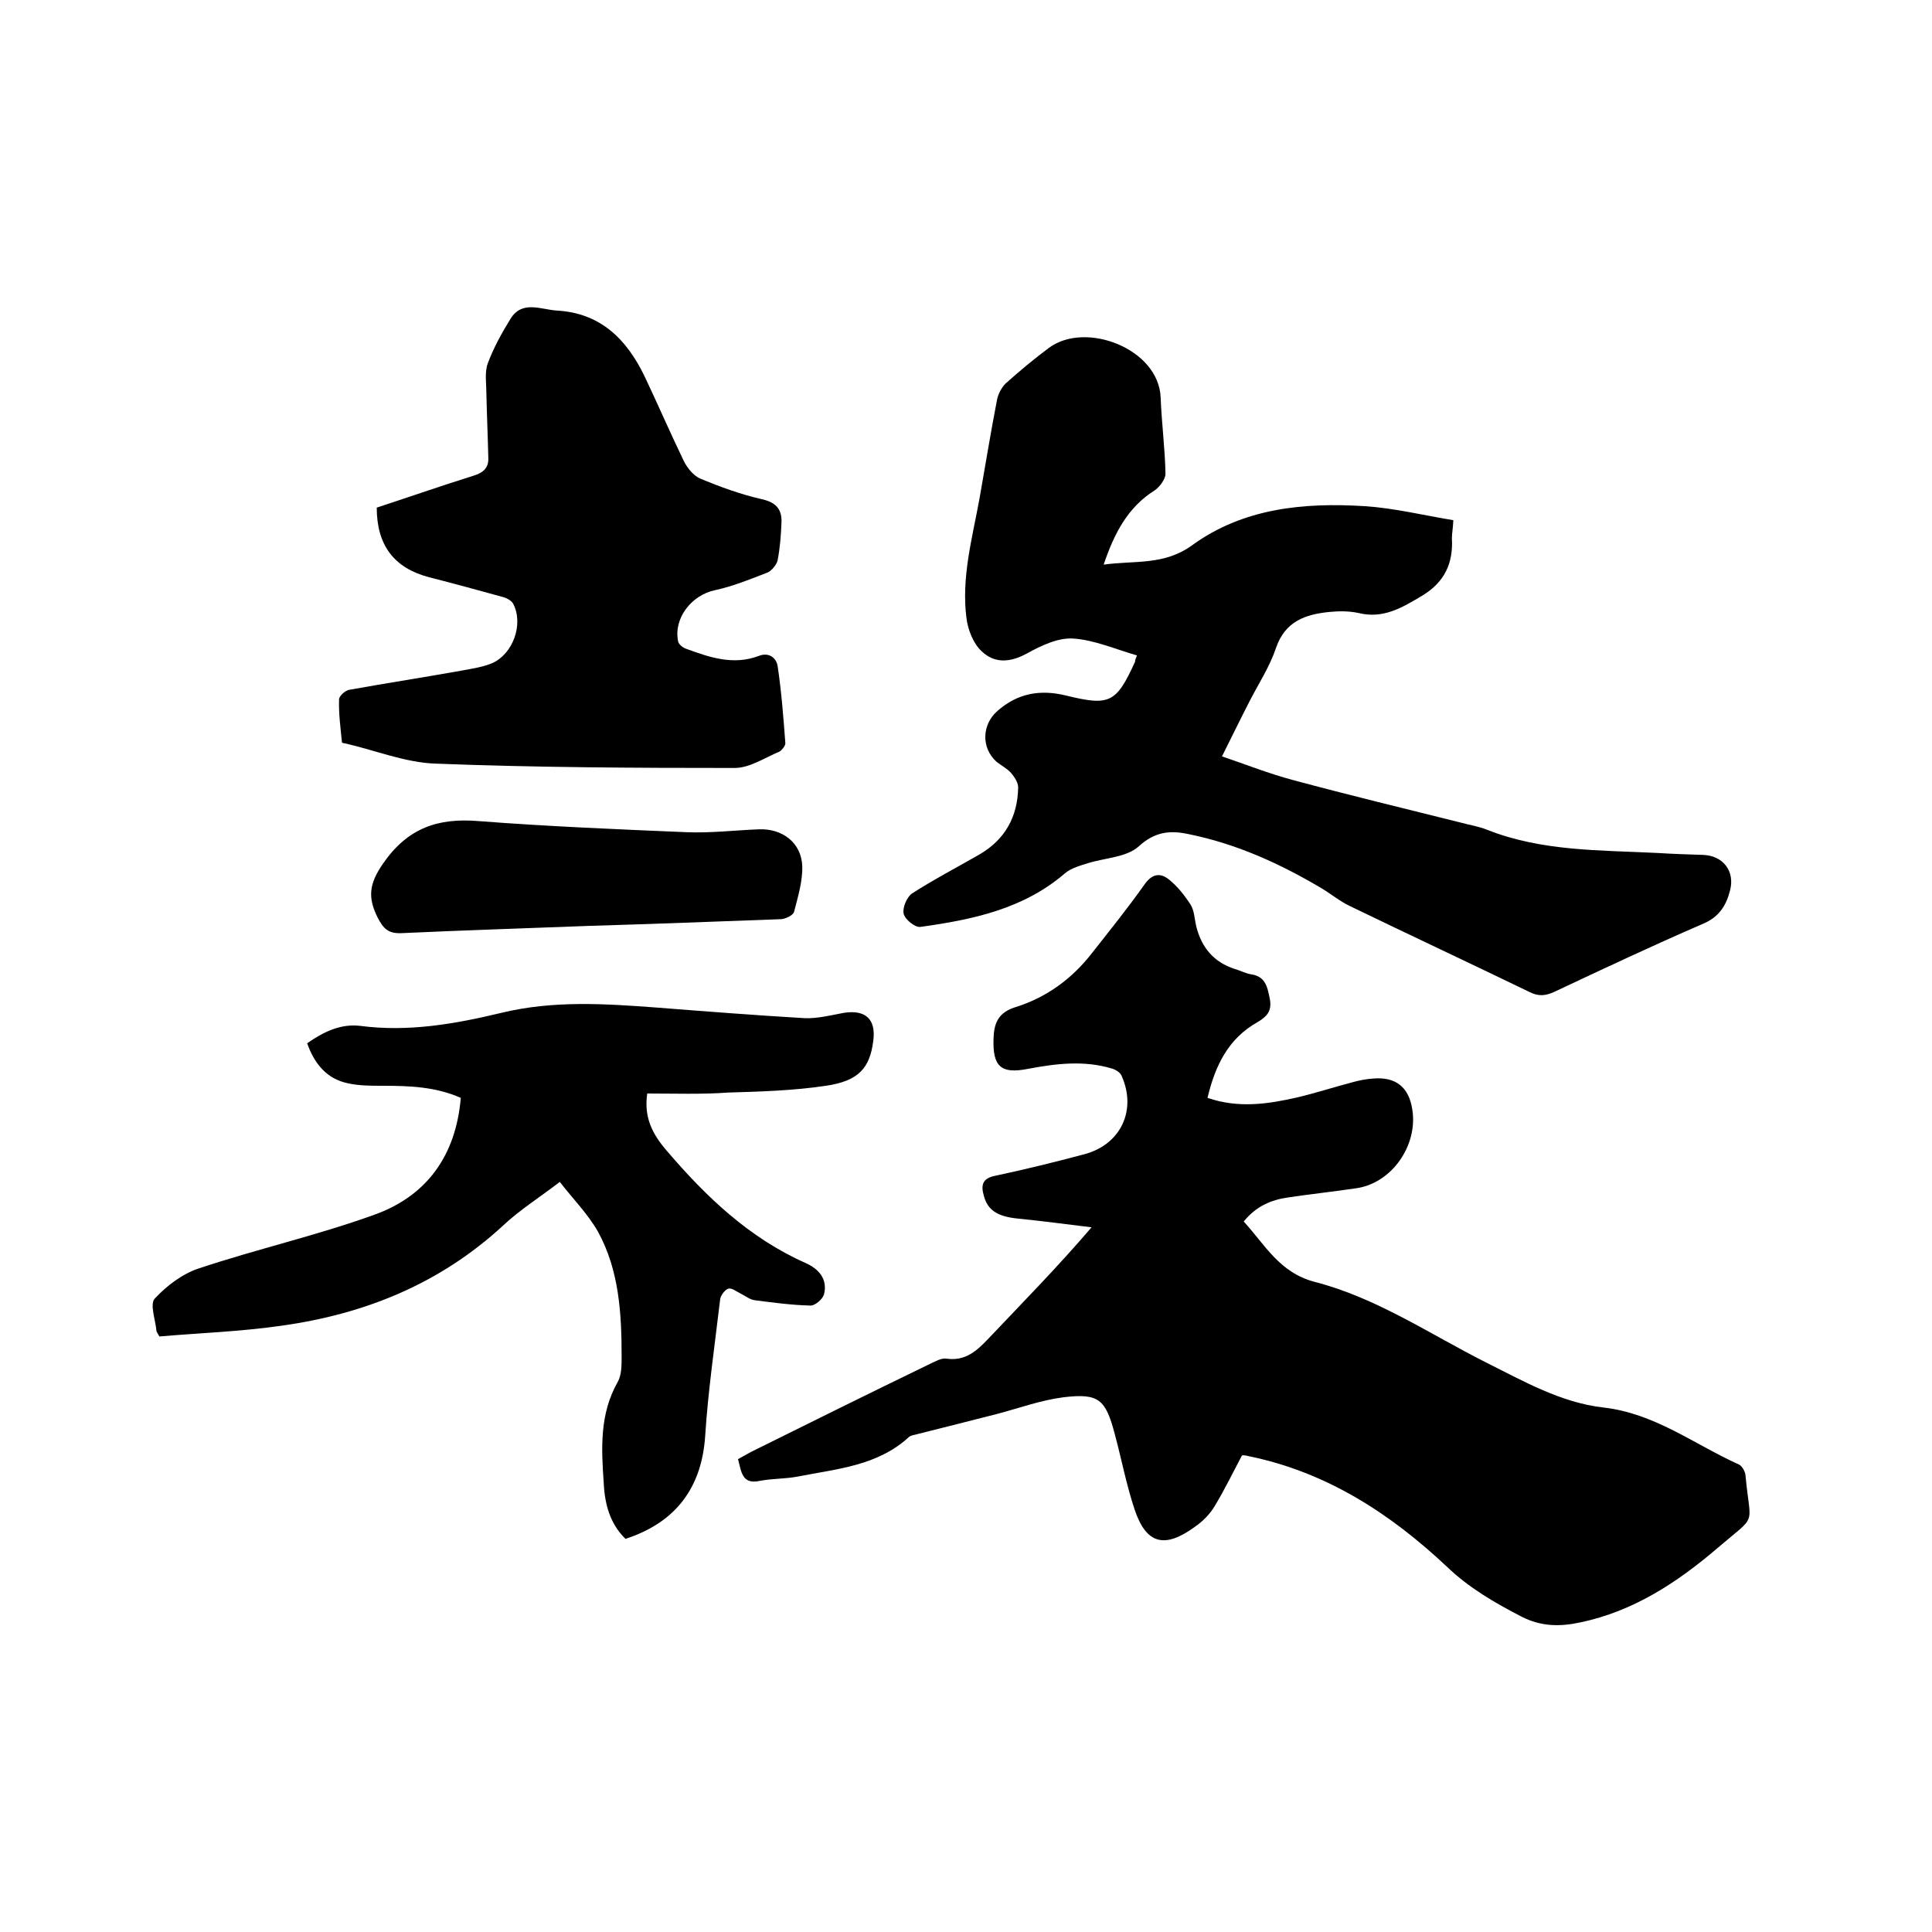 <svg enable-background="new 0 0 400 400" viewBox="0 0 400 400" xmlns="http://www.w3.org/2000/svg"><path d="m250 227.3c6.4 2.2 12.5 1.3 18.6-.1 3.8-.9 7.5-2.1 11.3-3.1 1.4-.4 2.9-.7 4.4-.8 4.7-.4 7.4 1.8 8.1 6.4 1.2 7.4-4.2 15.2-11.5 16.3-4.7.7-9.4 1.2-14.1 1.9-3.6.5-6.7 1.8-9.3 5 4.4 4.8 7.4 10.6 14.7 12.5 12.8 3.3 23.8 10.8 35.5 16.7 7.8 3.9 15.5 8.3 24.2 9.3 10.7 1.2 18.8 7.6 28.1 11.8.7.3 1.4 1.6 1.4 2.4 1 10.8 2.6 7.7-5.8 14.9-8.3 7.1-17.4 13.1-28.4 15.4-4.2.9-8.1.9-12.2-1.2-5.6-2.9-10.8-5.9-15.4-10.3-11.7-11-24.9-19.6-41-22.9-.4-.1-.8-.2-1.2-.2-.2 0-.4.1-.3.1-1.9 3.6-3.6 7.1-5.6 10.4-1 1.7-2.5 3.2-4.1 4.3-6.3 4.6-10.1 3.6-12.5-3.6-1.7-5.1-2.7-10.4-4.1-15.6-1.9-7.2-3.3-8.5-10.7-7.6-4.6.6-9 2.2-13.5 3.4-5.5 1.4-11 2.8-16.6 4.2-.6.2-1.3.2-1.8.6-6.5 6-14.9 6.6-23 8.2-2.6.5-5.3.4-7.9.9-3.7.8-3.8-1.9-4.5-4.5l2.7-1.5c12.3-6.1 24.6-12.2 37-18.2 1.1-.5 2.4-1.3 3.5-1.1 3.7.5 6-1.4 8.4-3.9 7.1-7.5 14.4-14.9 21.6-23.3-5.1-.6-10.1-1.3-15.2-1.8-4.2-.4-6.3-1.7-7.1-4.7-.7-2.4-.2-3.7 2.5-4.2 6.1-1.3 12.2-2.8 18.2-4.4 7.7-2 11-9.2 7.8-16.3-.3-.7-1.3-1.3-2.1-1.5-5.7-1.7-11.5-1-17.3.1-5.6 1.1-7.3-.5-7.1-6.3.1-3.2 1-5.4 4.6-6.5 6.4-2 11.7-5.9 15.8-11.2 3.7-4.7 7.4-9.3 10.8-14.1 1.5-2.2 3.2-2.6 5-1.2s3.3 3.3 4.6 5.3c.8 1.3.8 3 1.2 4.6 1.1 4.3 3.6 7.3 7.9 8.7 1.1.3 2.2.9 3.3 1.1 3.1.4 3.5 2.6 4 5.1.5 2.6-.7 3.7-2.5 4.8-6.1 3.4-8.8 9-10.4 15.7z"/><path d="m235.4 135.7c-4.5-1.3-8.8-3.2-13.2-3.5-3.2-.2-6.7 1.5-9.6 3.1-3.5 1.9-6.7 2.1-9.4-.5-1.7-1.6-2.8-4.4-3.1-6.8-1.1-8.4 1.2-16.6 2.7-24.8 1.2-6.8 2.3-13.6 3.6-20.3.2-1.2.9-2.6 1.8-3.5 2.9-2.6 5.9-5.1 9-7.4 7.6-5.6 22.7.2 23.1 10.3.2 5.3.9 10.5 1 15.8 0 1.1-1.2 2.7-2.2 3.4-5.6 3.5-8.4 8.9-10.6 15.4 6.5-.9 12.5.2 18.3-4 10.6-7.7 23.1-8.9 35.8-8.1 6.1.4 12.2 1.9 18.3 2.9-.1 1.9-.3 2.8-.3 3.7.3 5.2-1.5 9.1-6.1 11.9-4.2 2.5-8.1 4.9-13.3 3.6-1.9-.4-4-.4-6-.2-4.9.5-9.1 1.9-11 7.4-1.3 3.9-3.6 7.4-5.5 11.1s-3.7 7.4-5.7 11.4c5 1.7 9.8 3.6 14.7 4.9 11.5 3.1 23.1 5.9 34.7 8.8 1.8.5 3.8.8 5.5 1.5 11.4 4.5 23.4 4.2 35.3 4.8 3.2.2 6.3.3 9.5.4 4.1.2 6.5 3.4 5.5 7.3-.8 3.2-2.3 5.6-5.7 7-10.4 4.5-20.6 9.3-30.8 14.1-1.8.8-3.2.9-5 0-12.4-6-24.8-11.8-37.2-17.8-2.1-1-3.9-2.5-5.9-3.7-8.6-5.1-17.6-9.2-27.5-11.2-3.7-.8-6.9-.6-10.3 2.5-2.5 2.3-7 2.4-10.5 3.5-1.6.5-3.5 1-4.8 2.1-8.6 7.4-19.1 9.6-29.9 11.1-1.1.2-3.2-1.5-3.5-2.7s.6-3.4 1.7-4.2c4.5-2.9 9.3-5.4 14-8.1 5.3-3.1 7.9-7.8 8-13.9 0-1-.8-2.2-1.5-3-.8-.9-2-1.5-3-2.3-3.2-2.9-3-7.7.2-10.5 4.2-3.7 8.9-4.5 14.2-3.2 9 2.2 10.4 1.6 14.3-7 0-.3.1-.6.4-1.3z"/><path d="m134 226.4c-.7 4.9 1 8.3 4 11.8 8.2 9.6 17.1 18.1 28.8 23.3 2.7 1.2 4.6 3.3 3.8 6.5-.3 1-1.9 2.4-2.9 2.3-3.8-.1-7.6-.6-11.4-1.1-1-.1-2-.9-3-1.4-.8-.4-1.8-1.2-2.5-1s-1.6 1.4-1.7 2.2c-1.1 9.4-2.5 18.9-3.1 28.3-.7 10.6-6 17.9-16.5 21.3-3.2-3.1-4.3-7.2-4.5-11.5-.5-7.2-.9-14.3 2.9-21 .8-1.4.8-3.5.8-5.2 0-8.9-.5-17.9-4.9-25.9-2.1-3.7-5.2-6.8-7.9-10.3-4.3 3.3-8.3 5.8-11.7 9-13.1 12.1-28.7 18.4-46.1 20.8-8.4 1.2-17 1.5-25.1 2.2-.5-.9-.6-1-.6-1.1-.2-2.3-1.4-5.5-.4-6.7 2.5-2.7 5.8-5.2 9.2-6.3 12-4 24.4-6.8 36.3-11.1 10.9-3.9 16.9-12.3 17.9-24.2-5.2-2.3-10.6-2.5-16.1-2.5-2.4 0-4.9 0-7.2-.5-4.4-.9-7-4-8.5-8.3 3.4-2.4 7-4.1 11-3.6 10 1.3 19.6-.4 29.2-2.7 10.7-2.6 21.4-1.9 32.1-1.1 10.2.8 20.5 1.6 30.7 2.2 2.7.1 5.4-.6 8.1-1.1 4.5-.7 6.7 1.3 6.1 5.8-.7 5.6-3 8.3-9.8 9.3-6.7 1-13.5 1.2-20.2 1.4-5.5.4-11.1.2-16.8.2z"/><path d="m78 105.1c6.7-2.2 13.3-4.5 20-6.6 2-.6 3.2-1.6 3.1-3.7-.1-4.4-.3-8.9-.4-13.3 0-2.1-.4-4.4.3-6.3 1.2-3.2 2.9-6.3 4.7-9.2 2.4-3.9 6.3-1.9 9.6-1.7 9 .5 14.4 5.9 18.1 13.5 2.8 5.9 5.4 11.9 8.2 17.7.7 1.4 2 3 3.4 3.6 4.1 1.7 8.2 3.2 12.5 4.2 2.9.6 4.4 1.9 4.3 4.8-.1 2.6-.3 5.3-.8 7.9-.2.9-1.2 2.1-2 2.5-3.6 1.4-7.3 2.9-11 3.7-4.8 1-8.6 5.8-7.6 10.6.1.6 1 1.3 1.6 1.5 4.9 1.8 9.8 3.5 15.1 1.5 2-.8 3.6.3 3.9 2.1.8 5.3 1.2 10.7 1.6 16 0 .5-.7 1.4-1.2 1.7-3.1 1.3-6.2 3.4-9.3 3.4-20.6 0-41.3-.1-61.9-.9-6.3-.2-12.6-2.8-18.8-4.2-.2 0-.6-.1-.6-.2-.3-3-.7-6-.6-8.9 0-.7 1.3-1.9 2.2-2 7.8-1.4 15.6-2.6 23.4-4 2.1-.4 4.2-.7 6.1-1.5 4.3-1.9 6.5-8 4.4-12.2-.3-.7-1.4-1.3-2.2-1.5-5.1-1.4-10.2-2.8-15.3-4.1-7.2-1.9-10.8-6.6-10.8-14.4z"/><path d="m121.8 191.7c-12.9.5-25.8.9-38.7 1.5-2.7.1-3.7-.9-4.9-3.2-2.1-4.2-1.8-7 1.1-11.2 5.1-7.4 11.4-9.5 19.8-8.8 14.3 1.1 28.7 1.7 43.1 2.3 4.9.2 9.9-.4 14.9-.6 4.8-.2 8.8 2.7 9 7.6.1 3.1-.9 6.4-1.7 9.5-.2.7-1.7 1.4-2.6 1.5-13.4.5-26.7 1-40 1.4z"/></svg>